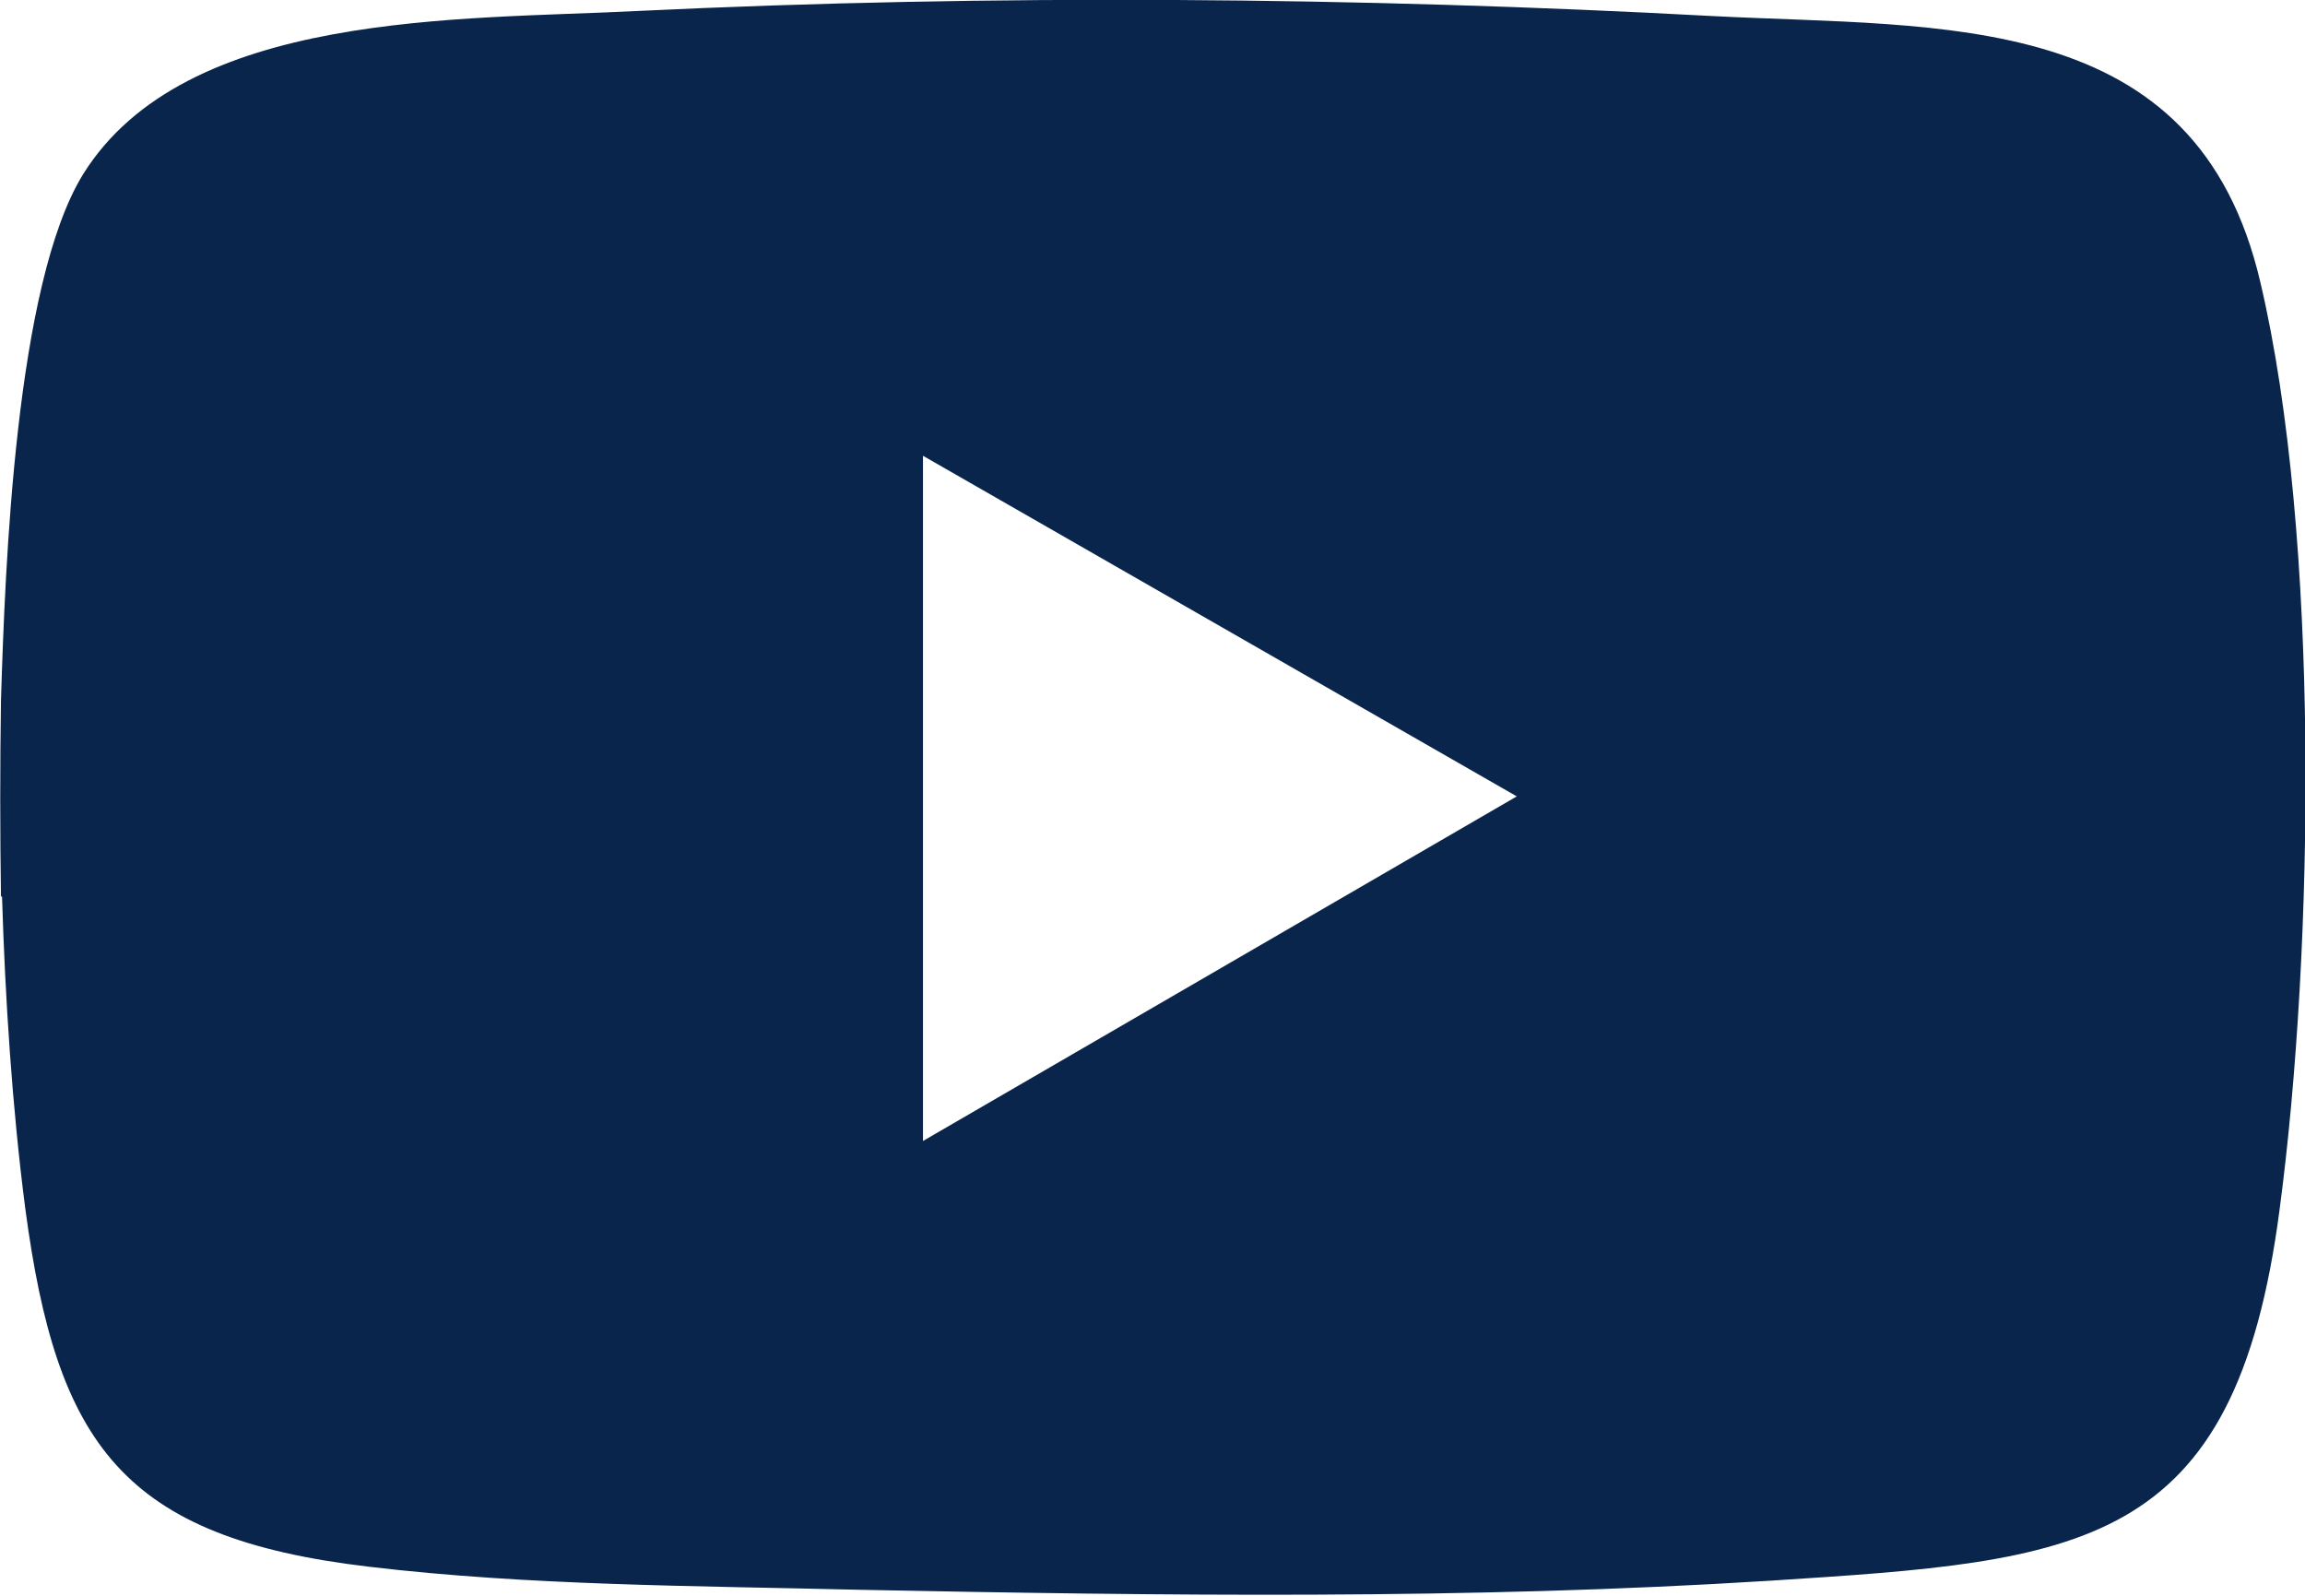 <svg width="26" height="18" viewBox="0 0 26 18" fill="none" xmlns="http://www.w3.org/2000/svg">
<g clip-path="url(#clip0_1_48)">
<path d="M0.011 10.113C1.15098e-05 9.39 1.15098e-05 8.621 0.011 7.898C0.057 6.418 0.171 3.209 0.937 1.966C2.091 0.113 5.2 0.226 7.189 0.124C11.177 -0.068 15.337 -0.034 19.314 0.181C21.931 0.316 24.777 0.09 25.497 3.186C26.171 6.045 26.103 10.712 25.714 13.638C25.211 17.503 23.474 17.604 19.966 17.83C16.56 18.045 13.086 18 9.68 17.932C7.851 17.887 5.966 17.887 4.16 17.672C1.383 17.345 0.64 16.294 0.286 13.638C0.137 12.497 0.057 11.243 0.023 10.113H0.011ZM10.411 5.141V12.87L17.109 8.983L10.411 5.141Z" fill="#0A254C"/>
</g>
<defs>
<clipPath id="clip0_1_48">
<rect width="26" height="18" fill="white"/>
</clipPath>
</defs>
</svg>
